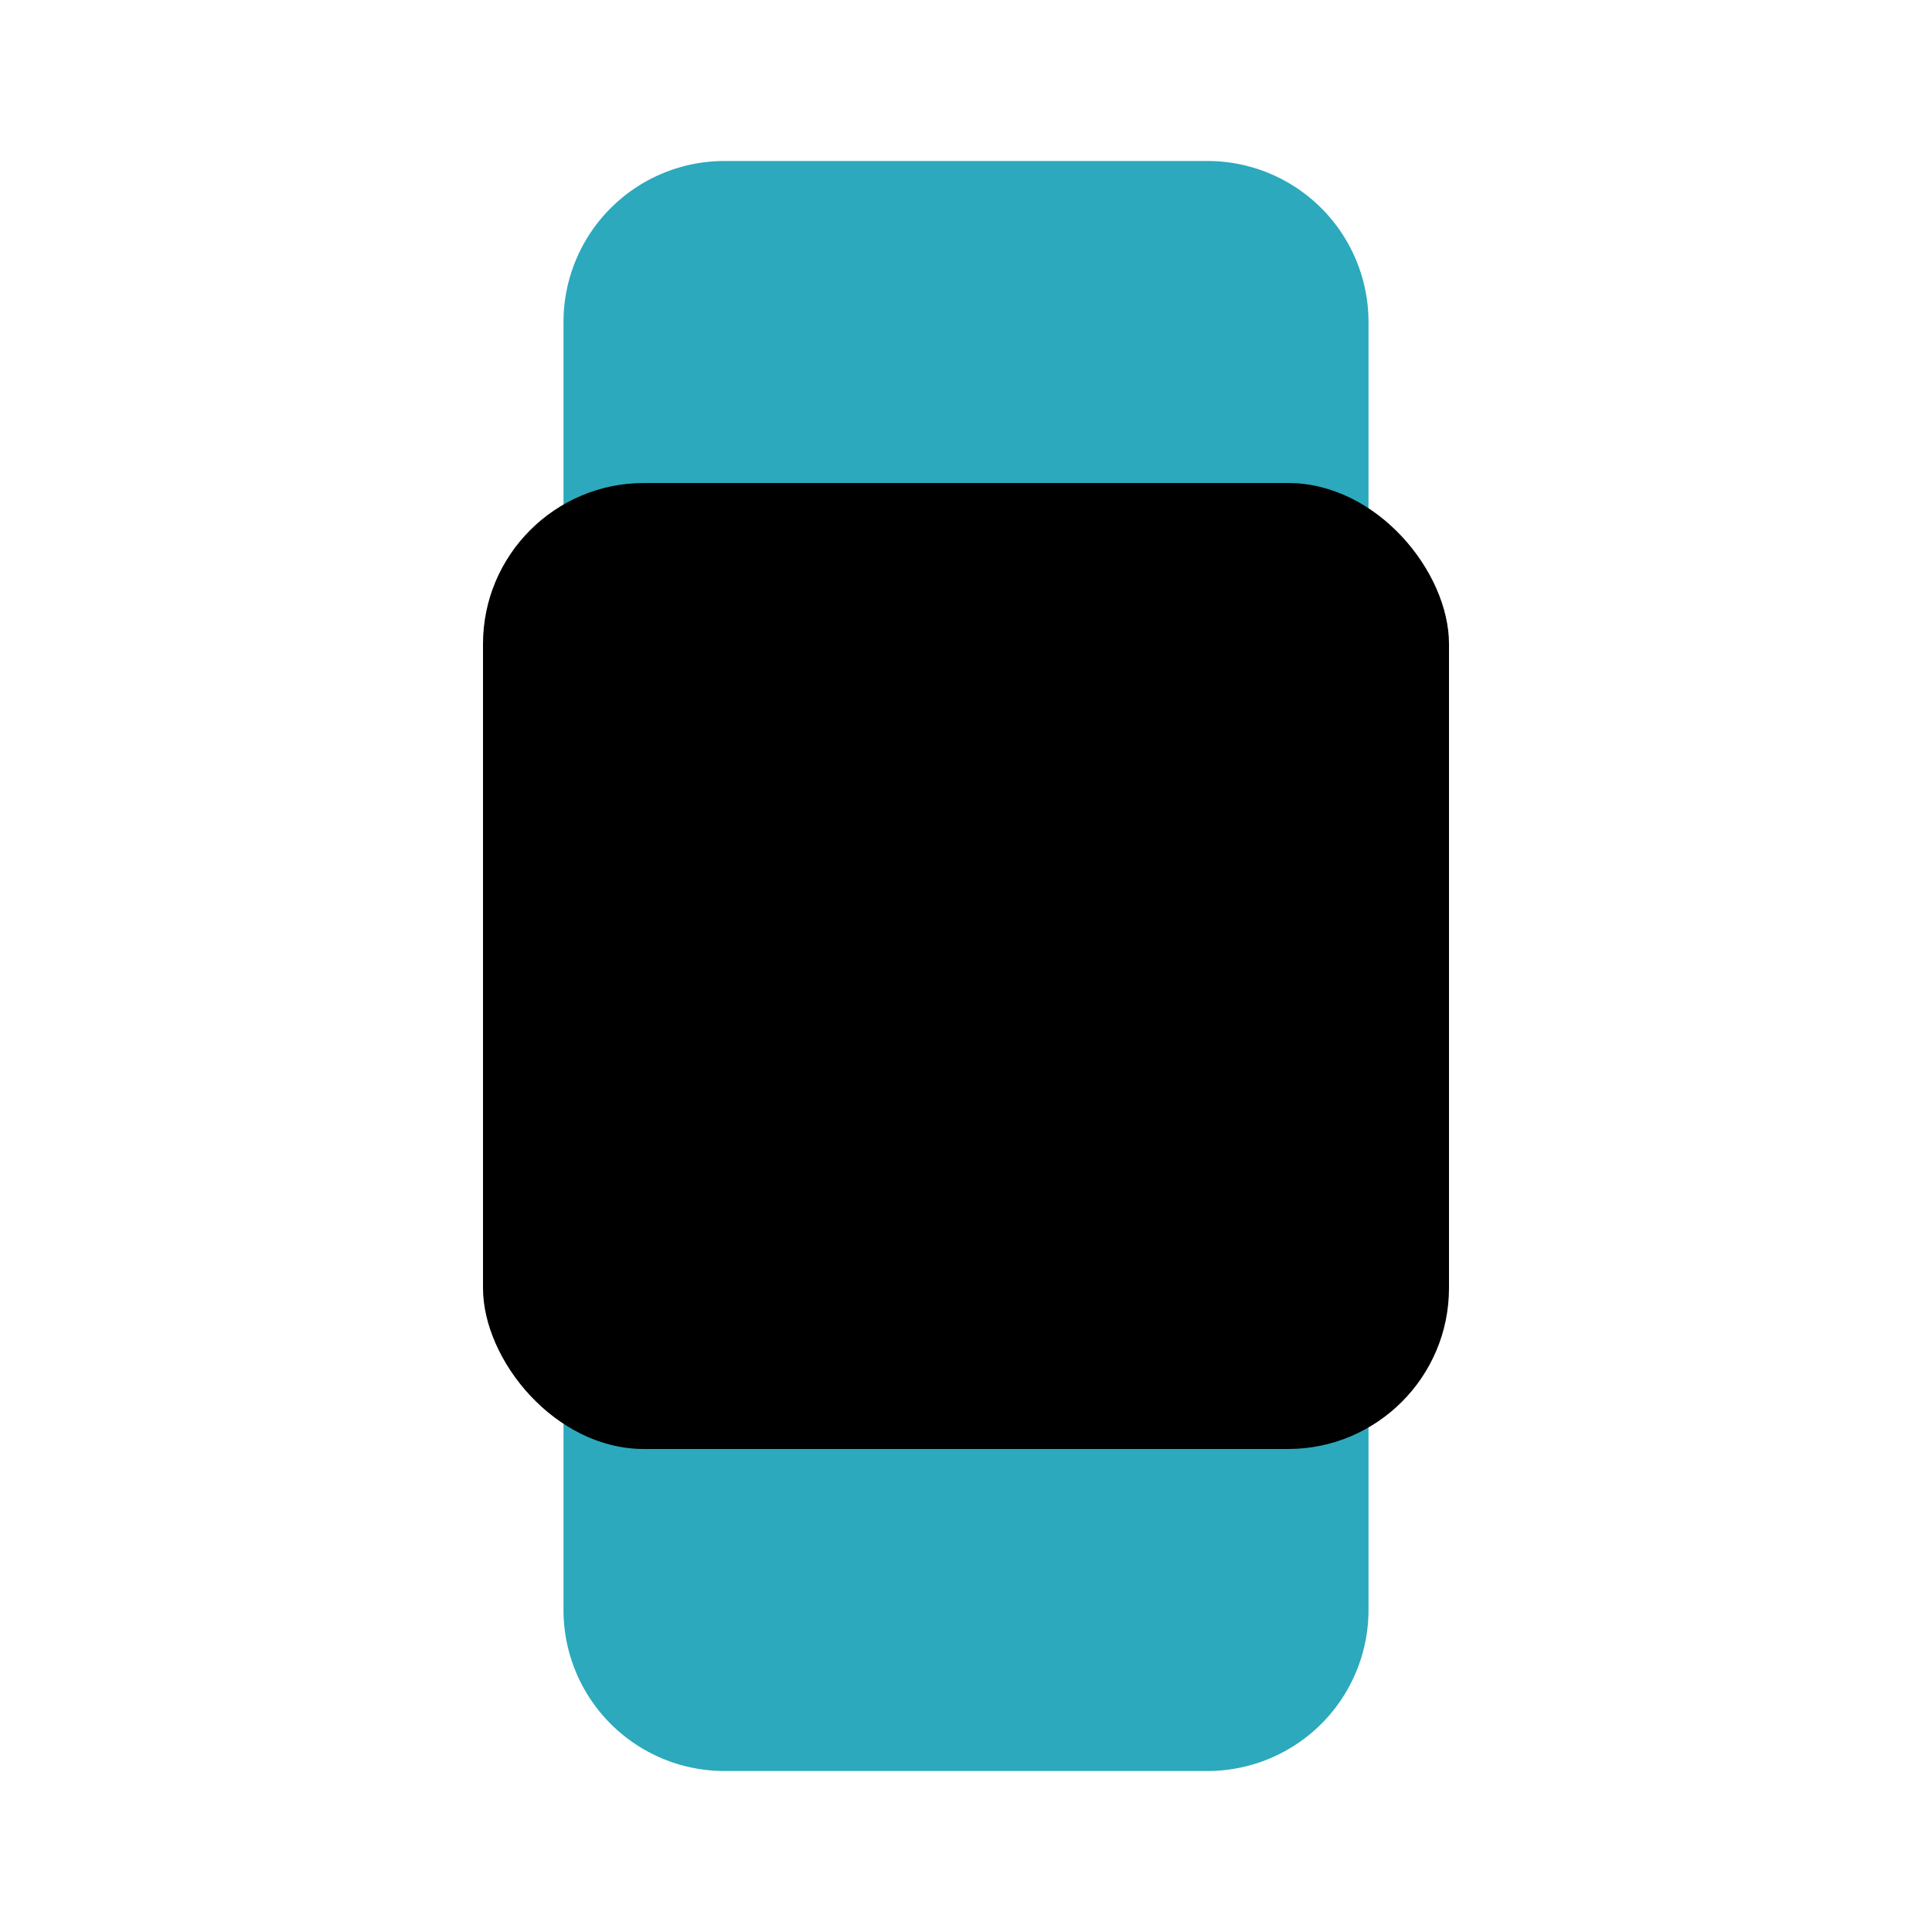 <?xml version="1.0" encoding="utf-8"?><!-- Uploaded to: SVG Repo, www.svgrepo.com, Generator: SVG Repo Mixer Tools -->
<svg fill="#000000" width="800px" height="800px" viewBox="0 0 24 24" id="smart-watch" data-name="Flat Color" xmlns="http://www.w3.org/2000/svg" class="icon flat-color"><path id="secondary" d="M17,4V7a1,1,0,0,1-1,1H8A1,1,0,0,1,7,7V4A2,2,0,0,1,9,2h6A2,2,0,0,1,17,4ZM16,16H8a1,1,0,0,0-1,1v3a2,2,0,0,0,2,2h6a2,2,0,0,0,2-2V17A1,1,0,0,0,16,16Z" style="fill: rgb(44, 169, 188);"></path><rect id="primary" x="6" y="6" width="12" height="12" rx="2" style="fill: rgb(0, 0, 0);"></rect></svg>